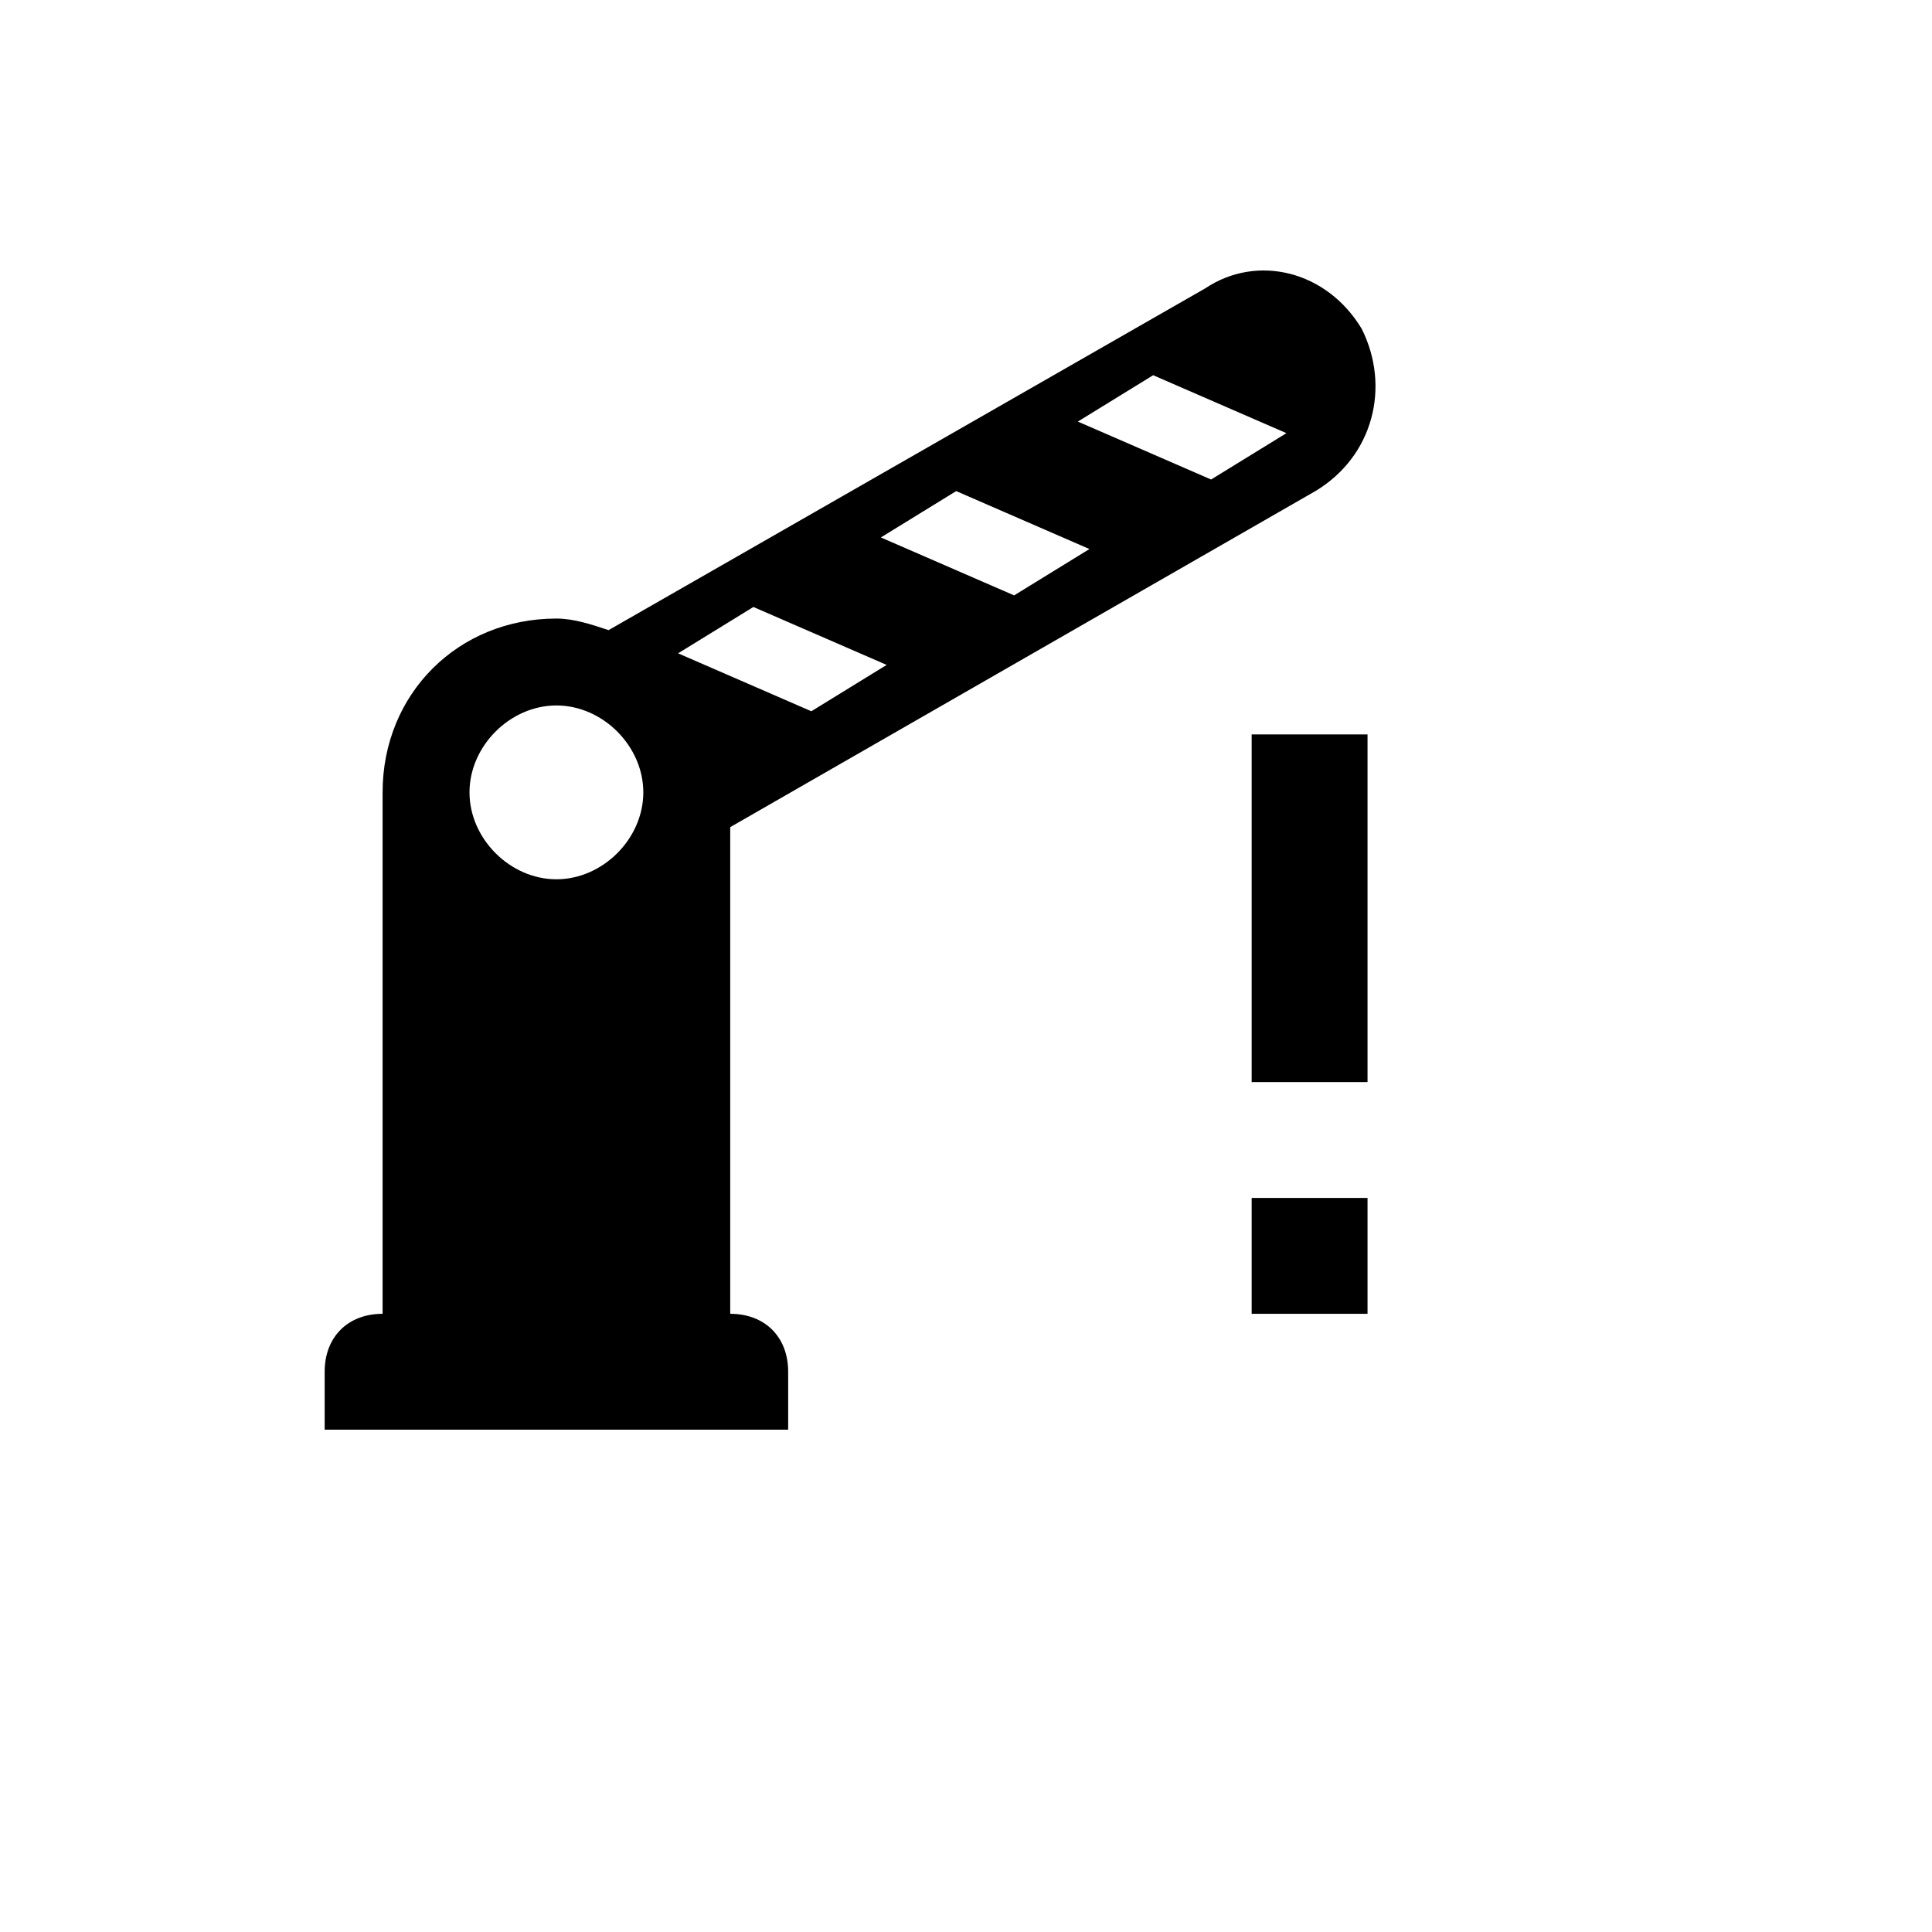 <svg xmlns="http://www.w3.org/2000/svg" version="1.1" xmlns:xlink="http://www.w3.org/1999/xlink" width="100%" height="100%" id="svgWorkerArea" viewBox="-25 -25 625 625" xmlns:idraw="https://idraw.muisca.co" style="background: white;"><defs id="defsdoc"><pattern id="patternBool" x="0" y="0" width="10" height="10" patternUnits="userSpaceOnUse" patternTransform="rotate(35)"><circle cx="5" cy="5" r="4" style="stroke: none;fill: #ff000070;"></circle></pattern></defs><g id="fileImp-588095754" class="cosito"><path id="pathImp-660864798" class="grouped" d="M415.521 81.39C404.275 62.647 381.784 57.024 364.916 68.27 364.916 68.27 171.866 178.852 171.866 178.851 166.244 176.977 160.621 175.103 154.998 175.103 123.136 175.103 98.77 199.469 98.77 231.331 98.77 231.331 98.77 400.015 98.77 400.015 87.525 400.015 80.028 407.512 80.028 418.757 80.028 418.757 80.028 437.5 80.028 437.5 80.028 437.5 229.969 437.5 229.969 437.5 229.969 437.5 229.969 418.757 229.969 418.757 229.969 407.512 222.472 400.015 211.226 400.015 211.226 400.015 211.226 242.577 211.226 242.577 211.226 242.577 400.527 133.869 400.527 133.869 419.269 122.624 424.892 100.132 415.521 81.39M154.998 259.445C140.004 259.445 126.884 246.325 126.884 231.331 126.884 216.337 140.004 203.217 154.998 203.217 169.992 203.217 183.112 216.337 183.112 231.331 183.112 246.325 169.992 259.445 154.998 259.445M237.466 205.091C237.466 205.091 194.358 186.349 194.358 186.349 194.358 186.349 218.723 171.355 218.723 171.355 218.723 171.355 261.831 190.097 261.831 190.097 261.831 190.097 237.466 205.091 237.466 205.091M303.065 167.606C303.065 167.606 259.957 148.863 259.957 148.863 259.957 148.863 284.322 133.869 284.322 133.869 284.322 133.869 327.43 152.612 327.43 152.612 327.43 152.612 303.065 167.606 303.065 167.606M366.79 130.121C366.79 130.121 323.682 111.378 323.682 111.378 323.682 111.378 348.047 96.384 348.047 96.384 348.047 96.384 391.155 115.127 391.155 115.127 391.155 115.127 366.79 130.121 366.79 130.121M417.395 362.529C417.395 362.529 379.91 362.529 379.91 362.529 379.91 362.529 379.91 400.015 379.91 400.015 379.91 400.015 417.395 400.015 417.395 400.015 417.395 400.015 417.395 362.529 417.395 362.529M417.395 212.588C417.395 212.588 379.91 212.588 379.91 212.588 379.91 212.588 379.91 325.044 379.91 325.044 379.91 325.044 417.395 325.044 417.395 325.044 417.395 325.044 417.395 212.588 417.395 212.588 417.395 212.588 417.395 212.588 417.395 212.588"></path></g></svg>